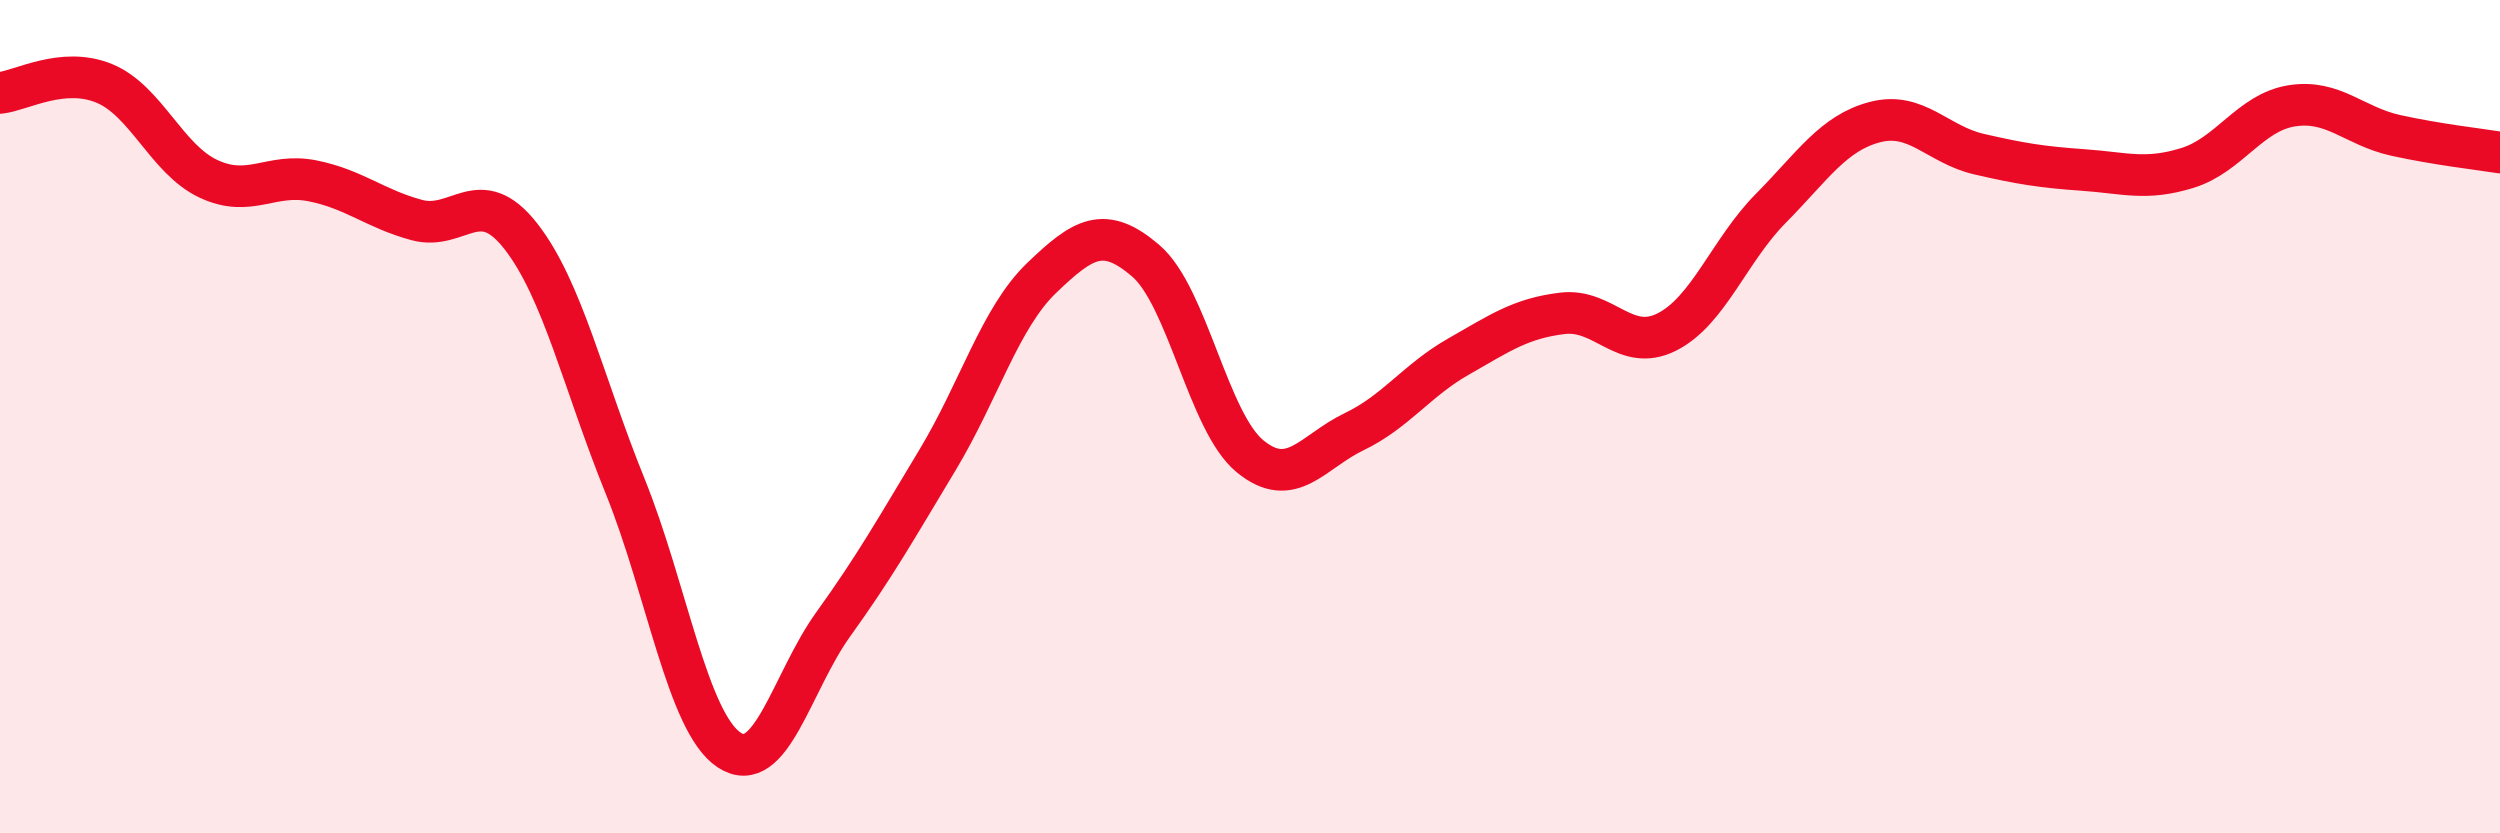 
    <svg width="60" height="20" viewBox="0 0 60 20" xmlns="http://www.w3.org/2000/svg">
      <path
        d="M 0,2.23 C 0.5,2.18 1.5,1.59 2.5,2 C 3.5,2.41 4,3.82 5,4.29 C 6,4.76 6.5,4.14 7.5,4.34 C 8.5,4.54 9,5.01 10,5.28 C 11,5.55 11.5,4.39 12.5,5.67 C 13.5,6.95 14,9.19 15,11.66 C 16,14.13 16.5,17.34 17.5,18 C 18.5,18.66 19,16.37 20,14.98 C 21,13.59 21.5,12.7 22.5,11.04 C 23.5,9.38 24,7.63 25,6.67 C 26,5.71 26.5,5.4 27.5,6.26 C 28.5,7.12 29,10.13 30,10.95 C 31,11.77 31.5,10.84 32.5,10.36 C 33.5,9.88 34,9.13 35,8.56 C 36,7.99 36.5,7.64 37.5,7.52 C 38.5,7.4 39,8.47 40,7.97 C 41,7.47 41.5,6.01 42.5,5 C 43.5,3.99 44,3.19 45,2.93 C 46,2.67 46.5,3.47 47.5,3.7 C 48.5,3.93 49,4.01 50,4.08 C 51,4.15 51.5,4.34 52.5,4.03 C 53.5,3.72 54,2.7 55,2.54 C 56,2.38 56.5,3.03 57.5,3.25 C 58.5,3.47 59.5,3.58 60,3.66L60 20L0 20Z"
        fill="#EB0A25"
        opacity="0.1"
        stroke-linecap="round"
        stroke-linejoin="round"
      />
      <path
        d="M 0,2.23 C 0.5,2.18 1.5,1.59 2.5,2 C 3.5,2.41 4,3.82 5,4.29 C 6,4.76 6.5,4.14 7.5,4.34 C 8.5,4.54 9,5.01 10,5.28 C 11,5.55 11.5,4.39 12.5,5.67 C 13.5,6.95 14,9.19 15,11.66 C 16,14.13 16.5,17.34 17.5,18 C 18.5,18.66 19,16.37 20,14.98 C 21,13.59 21.5,12.7 22.5,11.04 C 23.5,9.38 24,7.63 25,6.67 C 26,5.71 26.5,5.4 27.5,6.26 C 28.5,7.12 29,10.13 30,10.95 C 31,11.77 31.5,10.84 32.5,10.36 C 33.5,9.88 34,9.13 35,8.56 C 36,7.99 36.5,7.64 37.5,7.52 C 38.5,7.4 39,8.47 40,7.97 C 41,7.47 41.5,6.01 42.5,5 C 43.5,3.99 44,3.19 45,2.93 C 46,2.67 46.5,3.47 47.5,3.7 C 48.5,3.93 49,4.01 50,4.08 C 51,4.15 51.5,4.34 52.5,4.03 C 53.5,3.72 54,2.7 55,2.54 C 56,2.38 56.5,3.03 57.5,3.25 C 58.5,3.47 59.5,3.58 60,3.66"
        stroke="#EB0A25"
        stroke-width="1"
        fill="none"
        stroke-linecap="round"
        stroke-linejoin="round"
      />
    </svg>
  